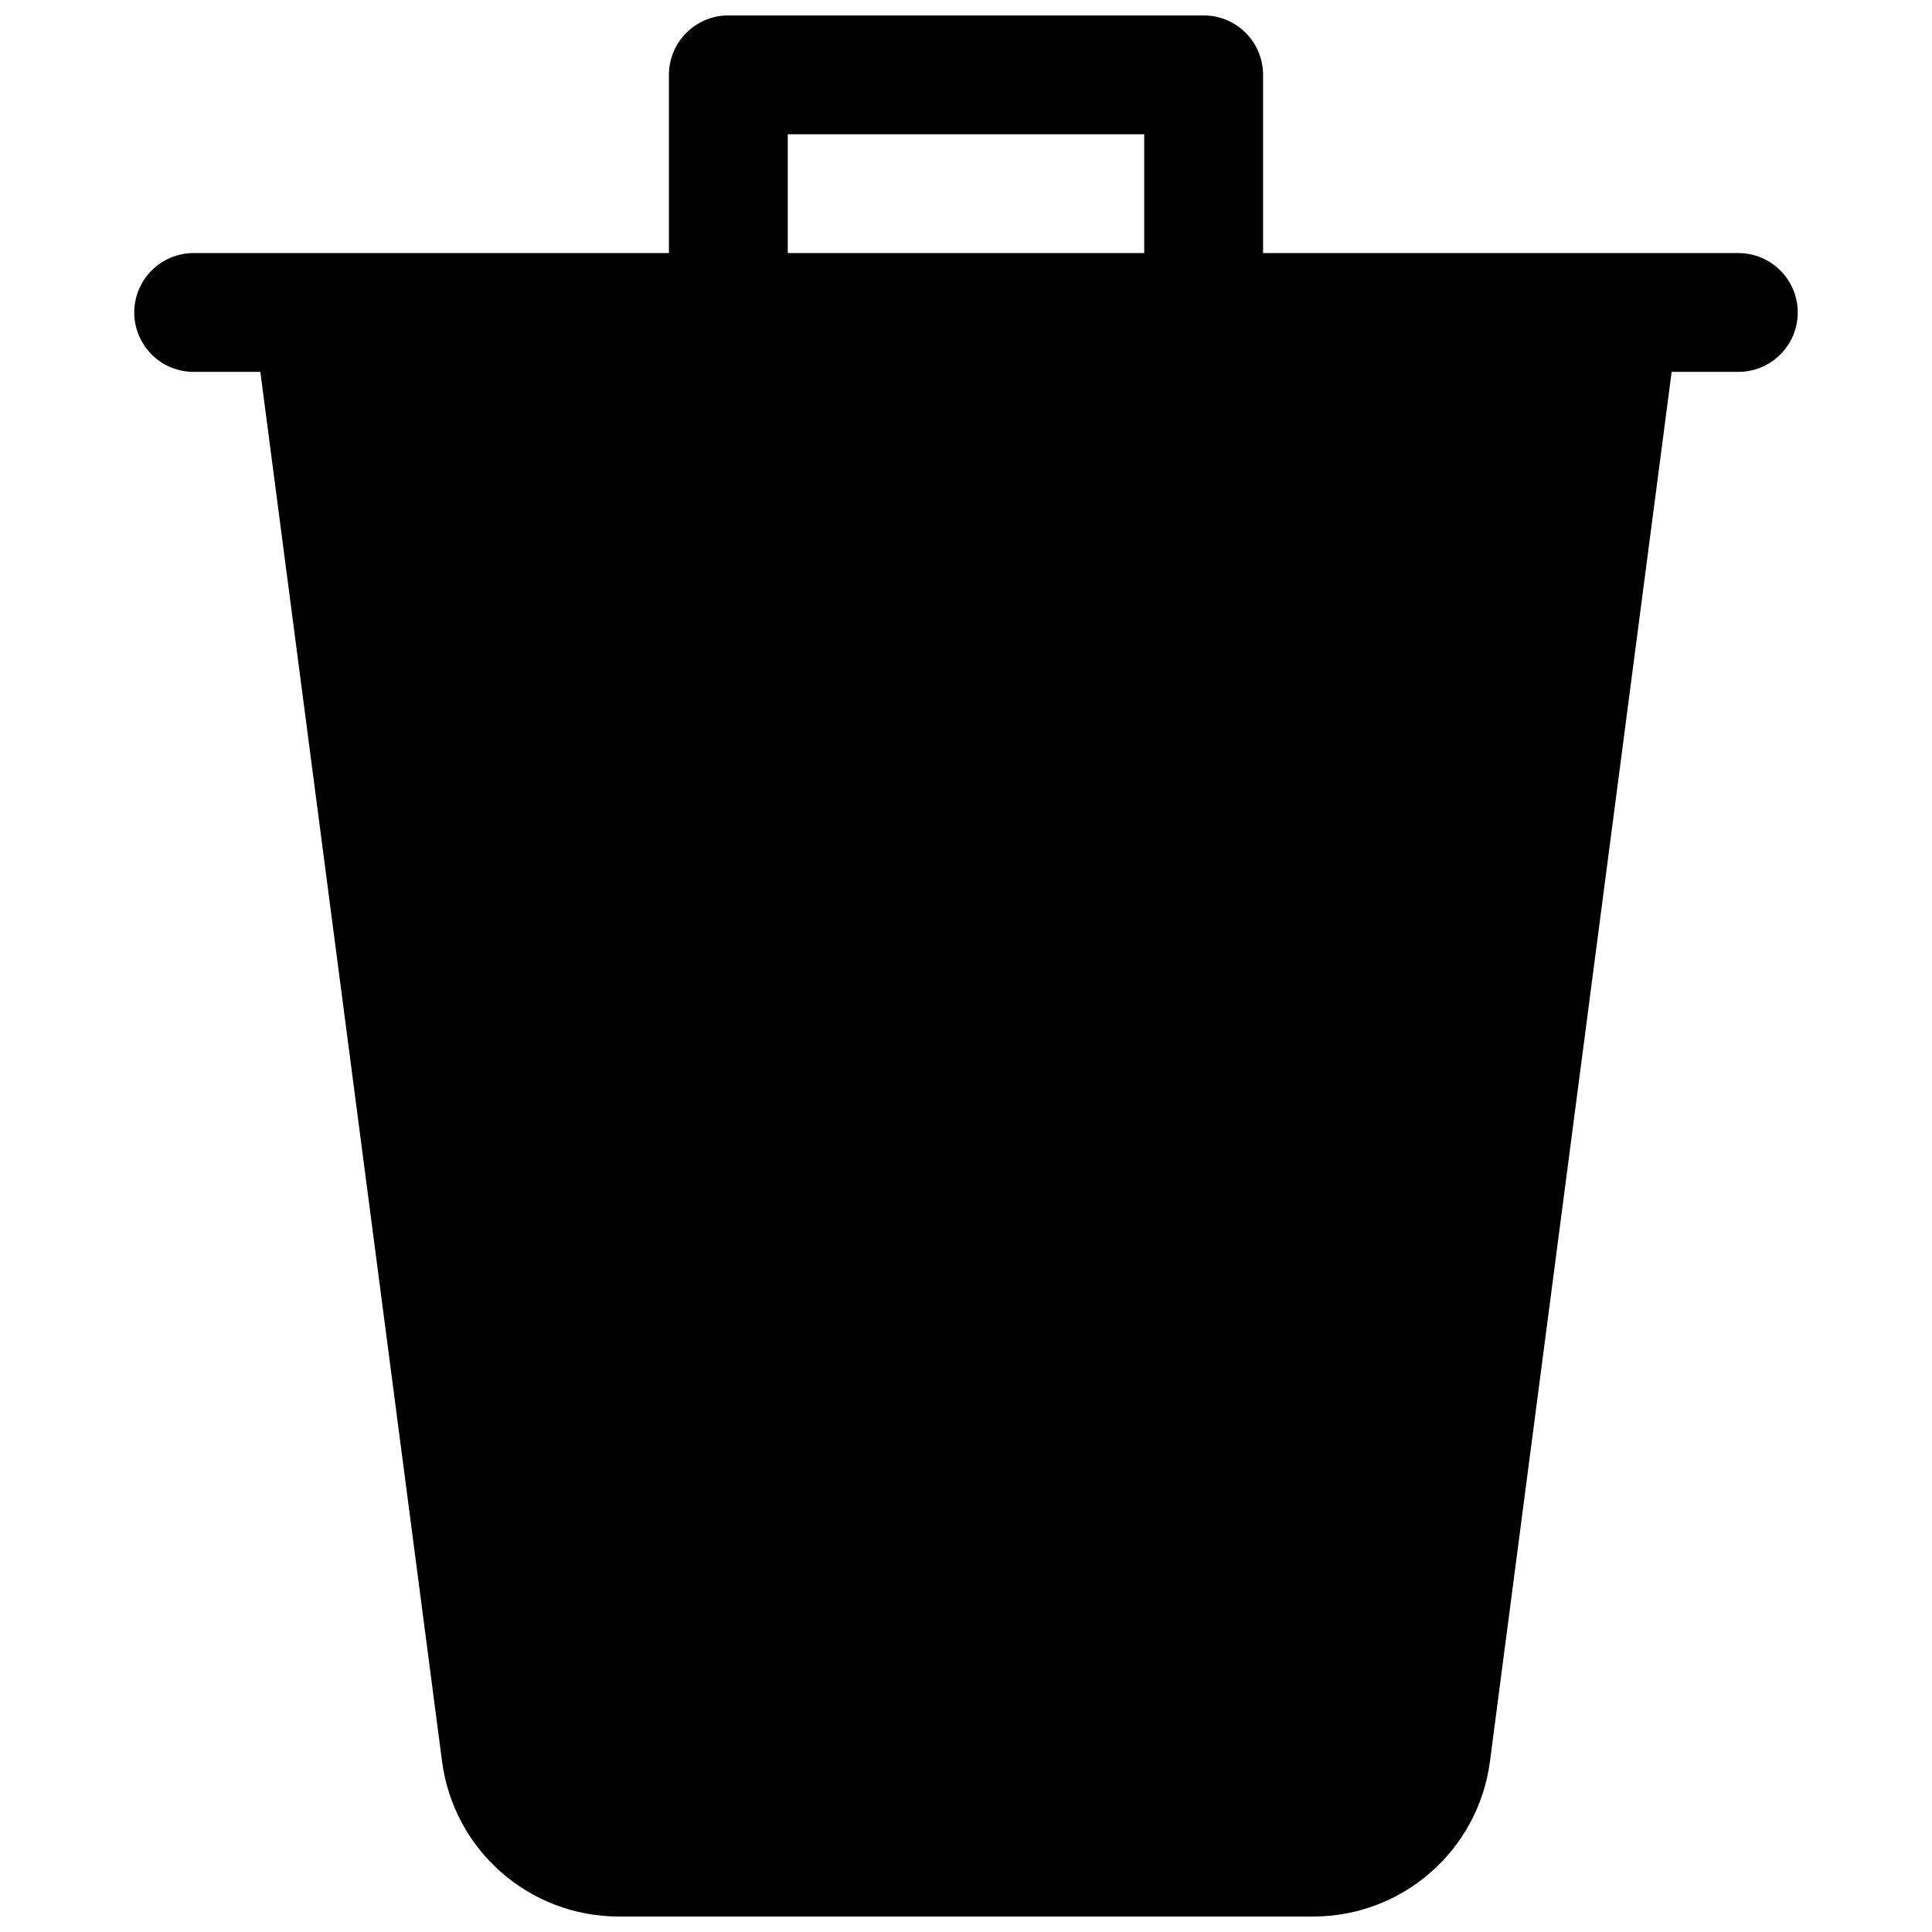 <?xml version="1.0" encoding="UTF-8"?>
<!-- Uploaded to: SVG Repo, www.svgrepo.com, Generator: SVG Repo Mixer Tools -->
<svg width="800px" height="800px" version="1.1" viewBox="144 144 512 512" xmlns="http://www.w3.org/2000/svg">
 <defs>
  <clipPath id="a">
   <path d="m179 148.09h442v503.81h-442z"/>
  </clipPath>
 </defs>
 <g clip-path="url(#a)">
  <path d="m337.02 148.09c-8.695 0-15.746 7.051-15.746 15.742v47.234h-125.95c-8.695 0-15.742 7.047-15.742 15.742s7.047 15.746 15.742 15.746h17.672l48.152 368.24c3.074 23.516 23.117 41.105 46.832 41.105h184.04c23.719 0 43.758-17.59 46.832-41.105l48.152-368.24h17.672c8.695 0 15.742-7.051 15.742-15.746s-7.047-15.742-15.742-15.742h-125.95v-47.234c0-8.691-7.047-15.742-15.742-15.742zm110.21 62.977v-31.488h-94.465v31.488z" fill-rule="evenodd"/>
 </g>
</svg>